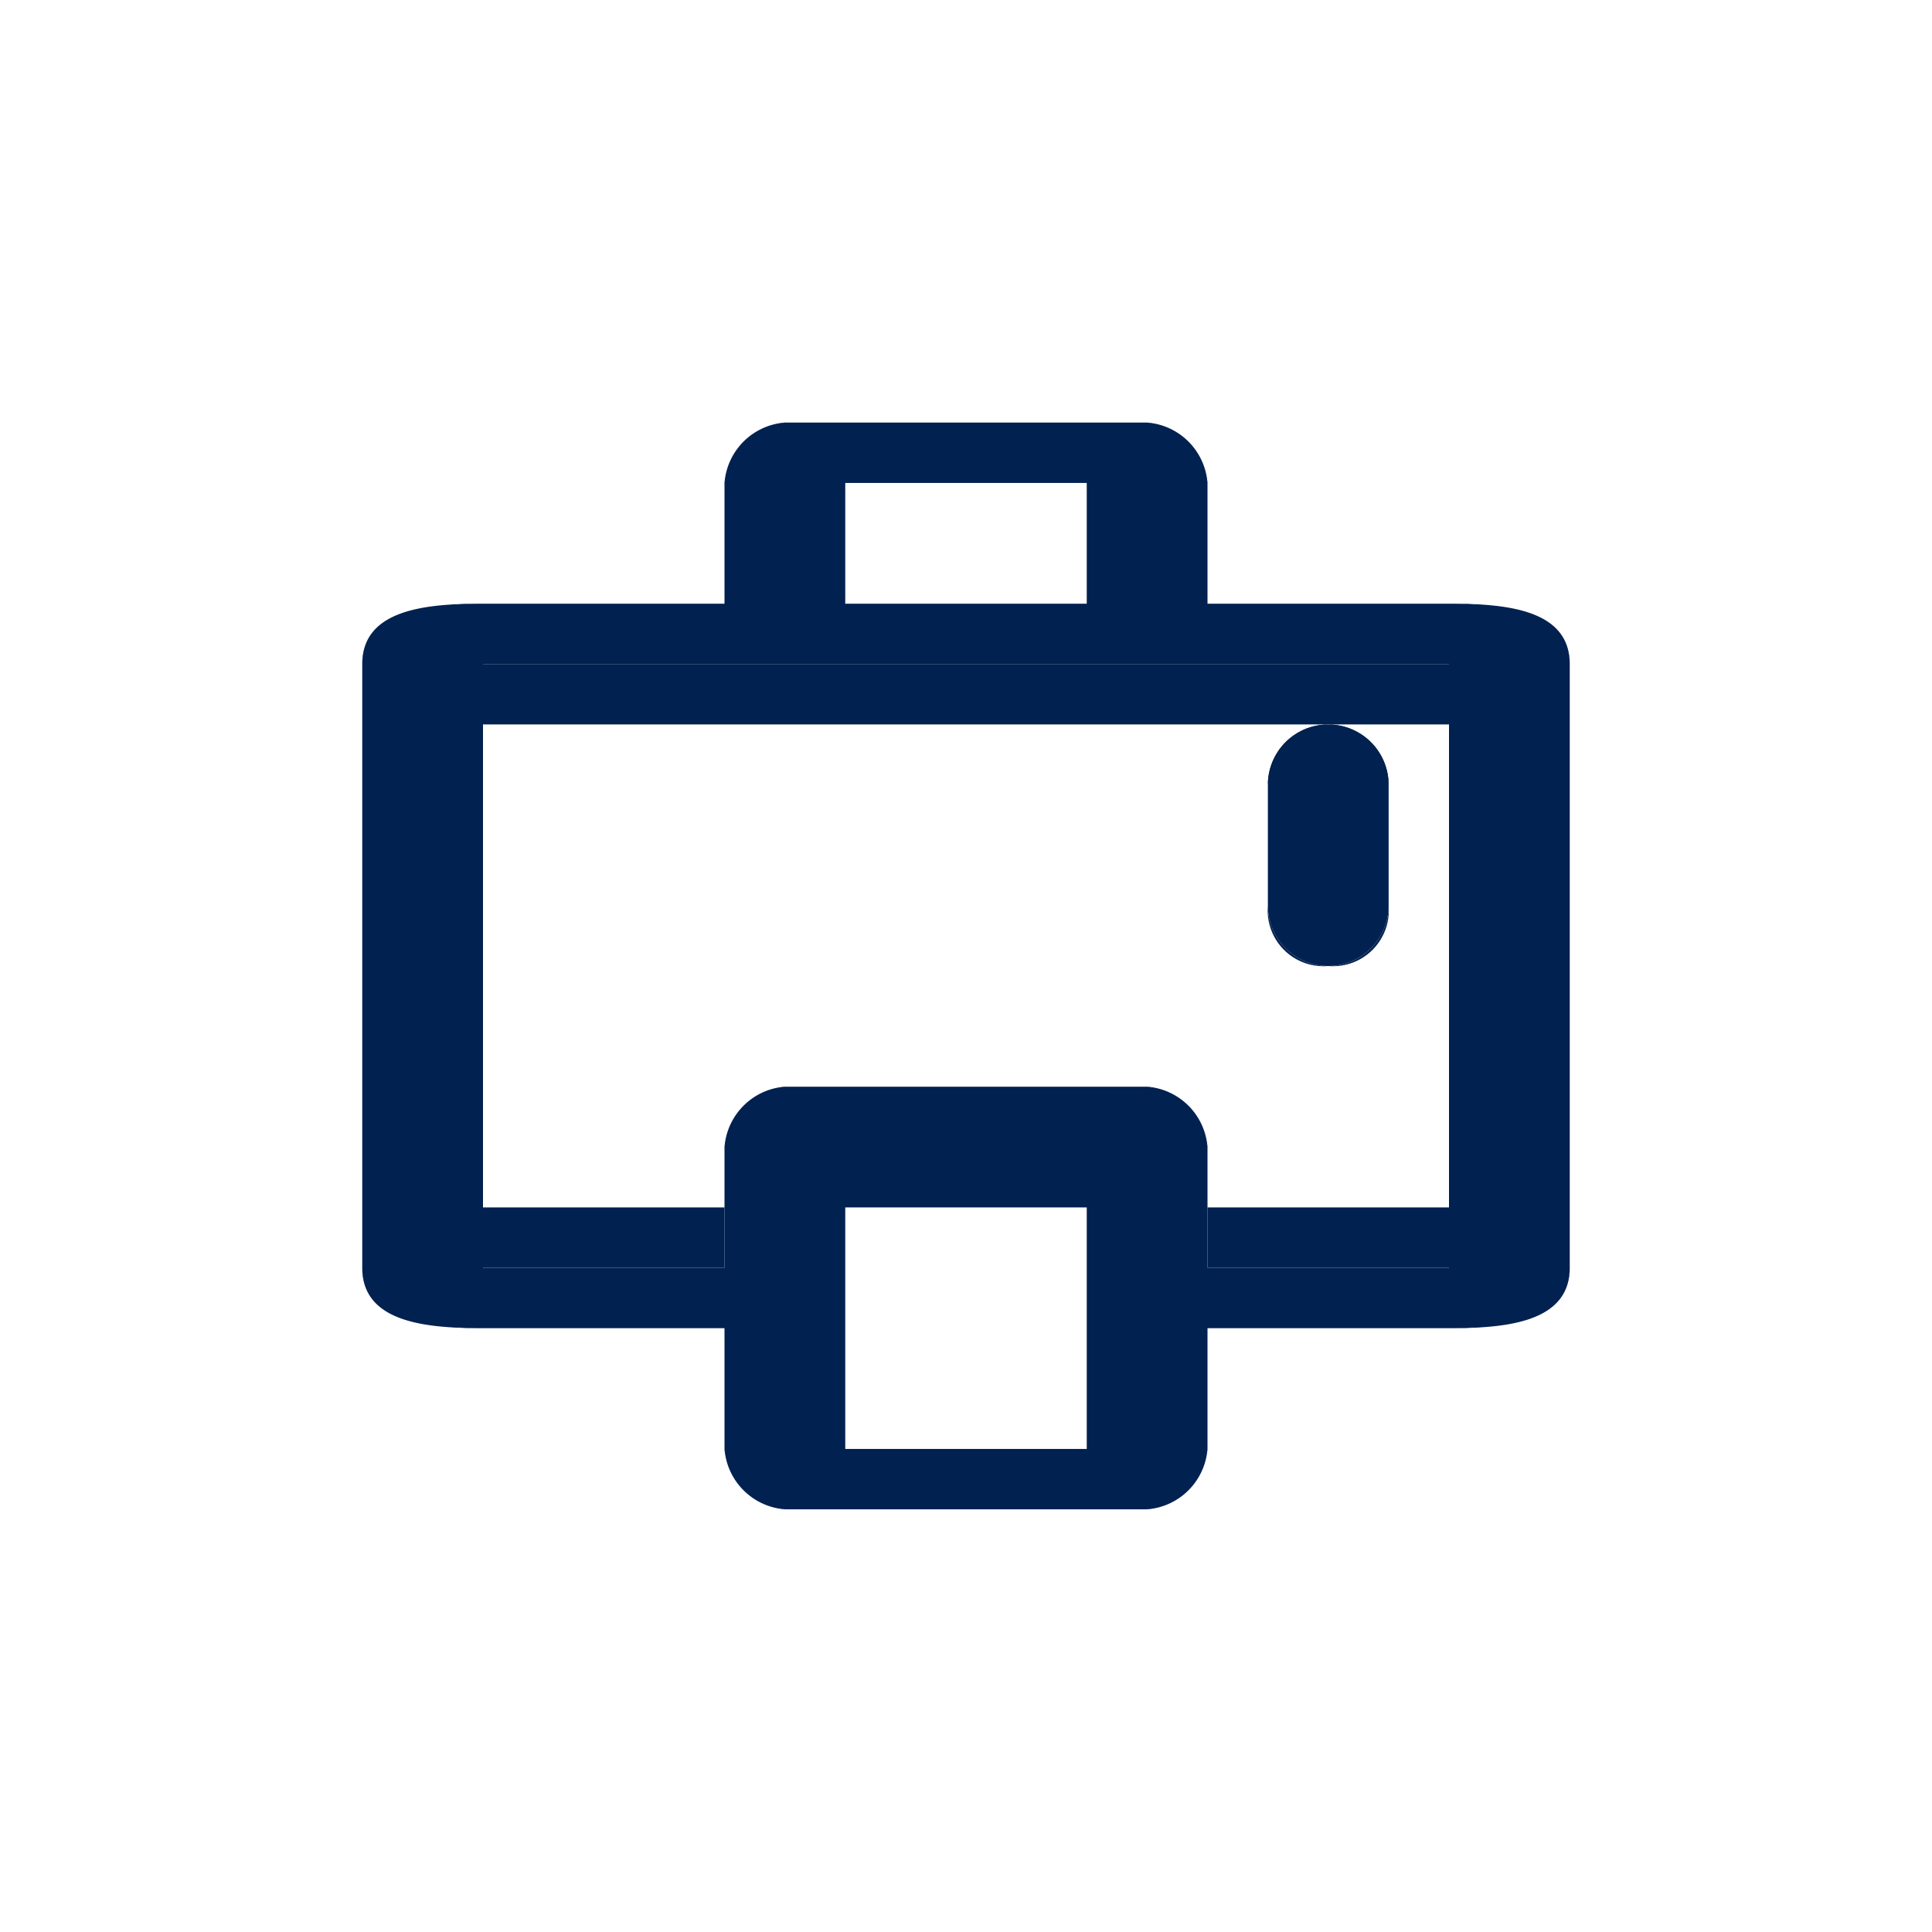 <svg xmlns="http://www.w3.org/2000/svg" width="32" height="32" viewBox="0 0 32 32">
    <g data-name="Group 30434">
        <path data-name="Rectangle 3779" style="fill:none" d="M0 0h32v32H0z"/>
        <g data-name="Group 30297">
            <path data-name="Path 32985" d="M21 7.23h-4v-2a1.222 1.222 0 0 0-1-1h-6a1.222 1.222 0 0 0-1 1v2H5c-.85 0-2 .15-2 1v10c0 .85 1.15 1 2 1h4v2a1.222 1.222 0 0 0 1 1h6a1.222 1.222 0 0 0 1-1v-2h4c.85 0 2-.15 2-1v-10c0-.849-1.15-1-2-1zm-10-2h4v2h-4zm4 16h-4v-4h4zm6-3h-4v-2a1.222 1.222 0 0 0-1-1h-6a1.222 1.222 0 0 0-1 1v2H5v-10h16z" style="fill:#012150" transform="translate(3 2.769)"/>
            <path data-name="Path 32985 - Outline" d="M10 4.23h6a1.087 1.087 0 0 1 1 1v2h4c.917 0 2 .083 2 1v10c0 .917-1.083 1-2 1h-4v2a1.087 1.087 0 0 1-1 1h-6a1.087 1.087 0 0 1-1-1v-2H5c-.917 0-2-.083-2-1v-10c0-.917 1.083-1 2-1h4v-2a1.087 1.087 0 0 1 1-1zm11 15c.779 0 2-.221 2-1v-10c0-.779-1.221-1-2-1h-4v-2a1.421 1.421 0 0 0-1-1h-6a1.421 1.421 0 0 0-1 1v2H5c-.779 0-2 .221-2 1v10c0 .779 1.221 1 2 1h4v2a1.421 1.421 0 0 0 1 1h6a1.421 1.421 0 0 0 1-1v-2zm-10-14h4v2h-4zm4 0h-4v2h4zm-11 3h18v10h-5v-2a1.421 1.421 0 0 0-1-1h-6a1.421 1.421 0 0 0-1 1v2H4zm17 1H5v8h4v-1a1.087 1.087 0 0 1 1-1h6a1.087 1.087 0 0 1 1 1v1h4zm-10 8h4v4h-4zm4 0h-4v4h4z" style="fill:#012150" transform="translate(3 2.769)"/>
            <path data-name="Path 32986" d="M25 15.169a1 1 0 0 0 1-1v-2a1 1 0 0 0-2 0v2a1 1 0 0 0 1 1z" transform="translate(-3 .831)" style="fill:#012150"/>
            <path data-name="Path 32986 - Outline" d="M25 15.169a.924.924 0 0 1-1-1v-2a1 1 0 0 1 2 0v2a.924.924 0 0 1-1 1zm0-4a1.1 1.1 0 0 0-1 1v2a1 1 0 0 0 2 0v-2a1.1 1.1 0 0 0-1-1z" transform="translate(-3 .831)" style="fill:#012150"/>
        </g>
    </g>
</svg>
